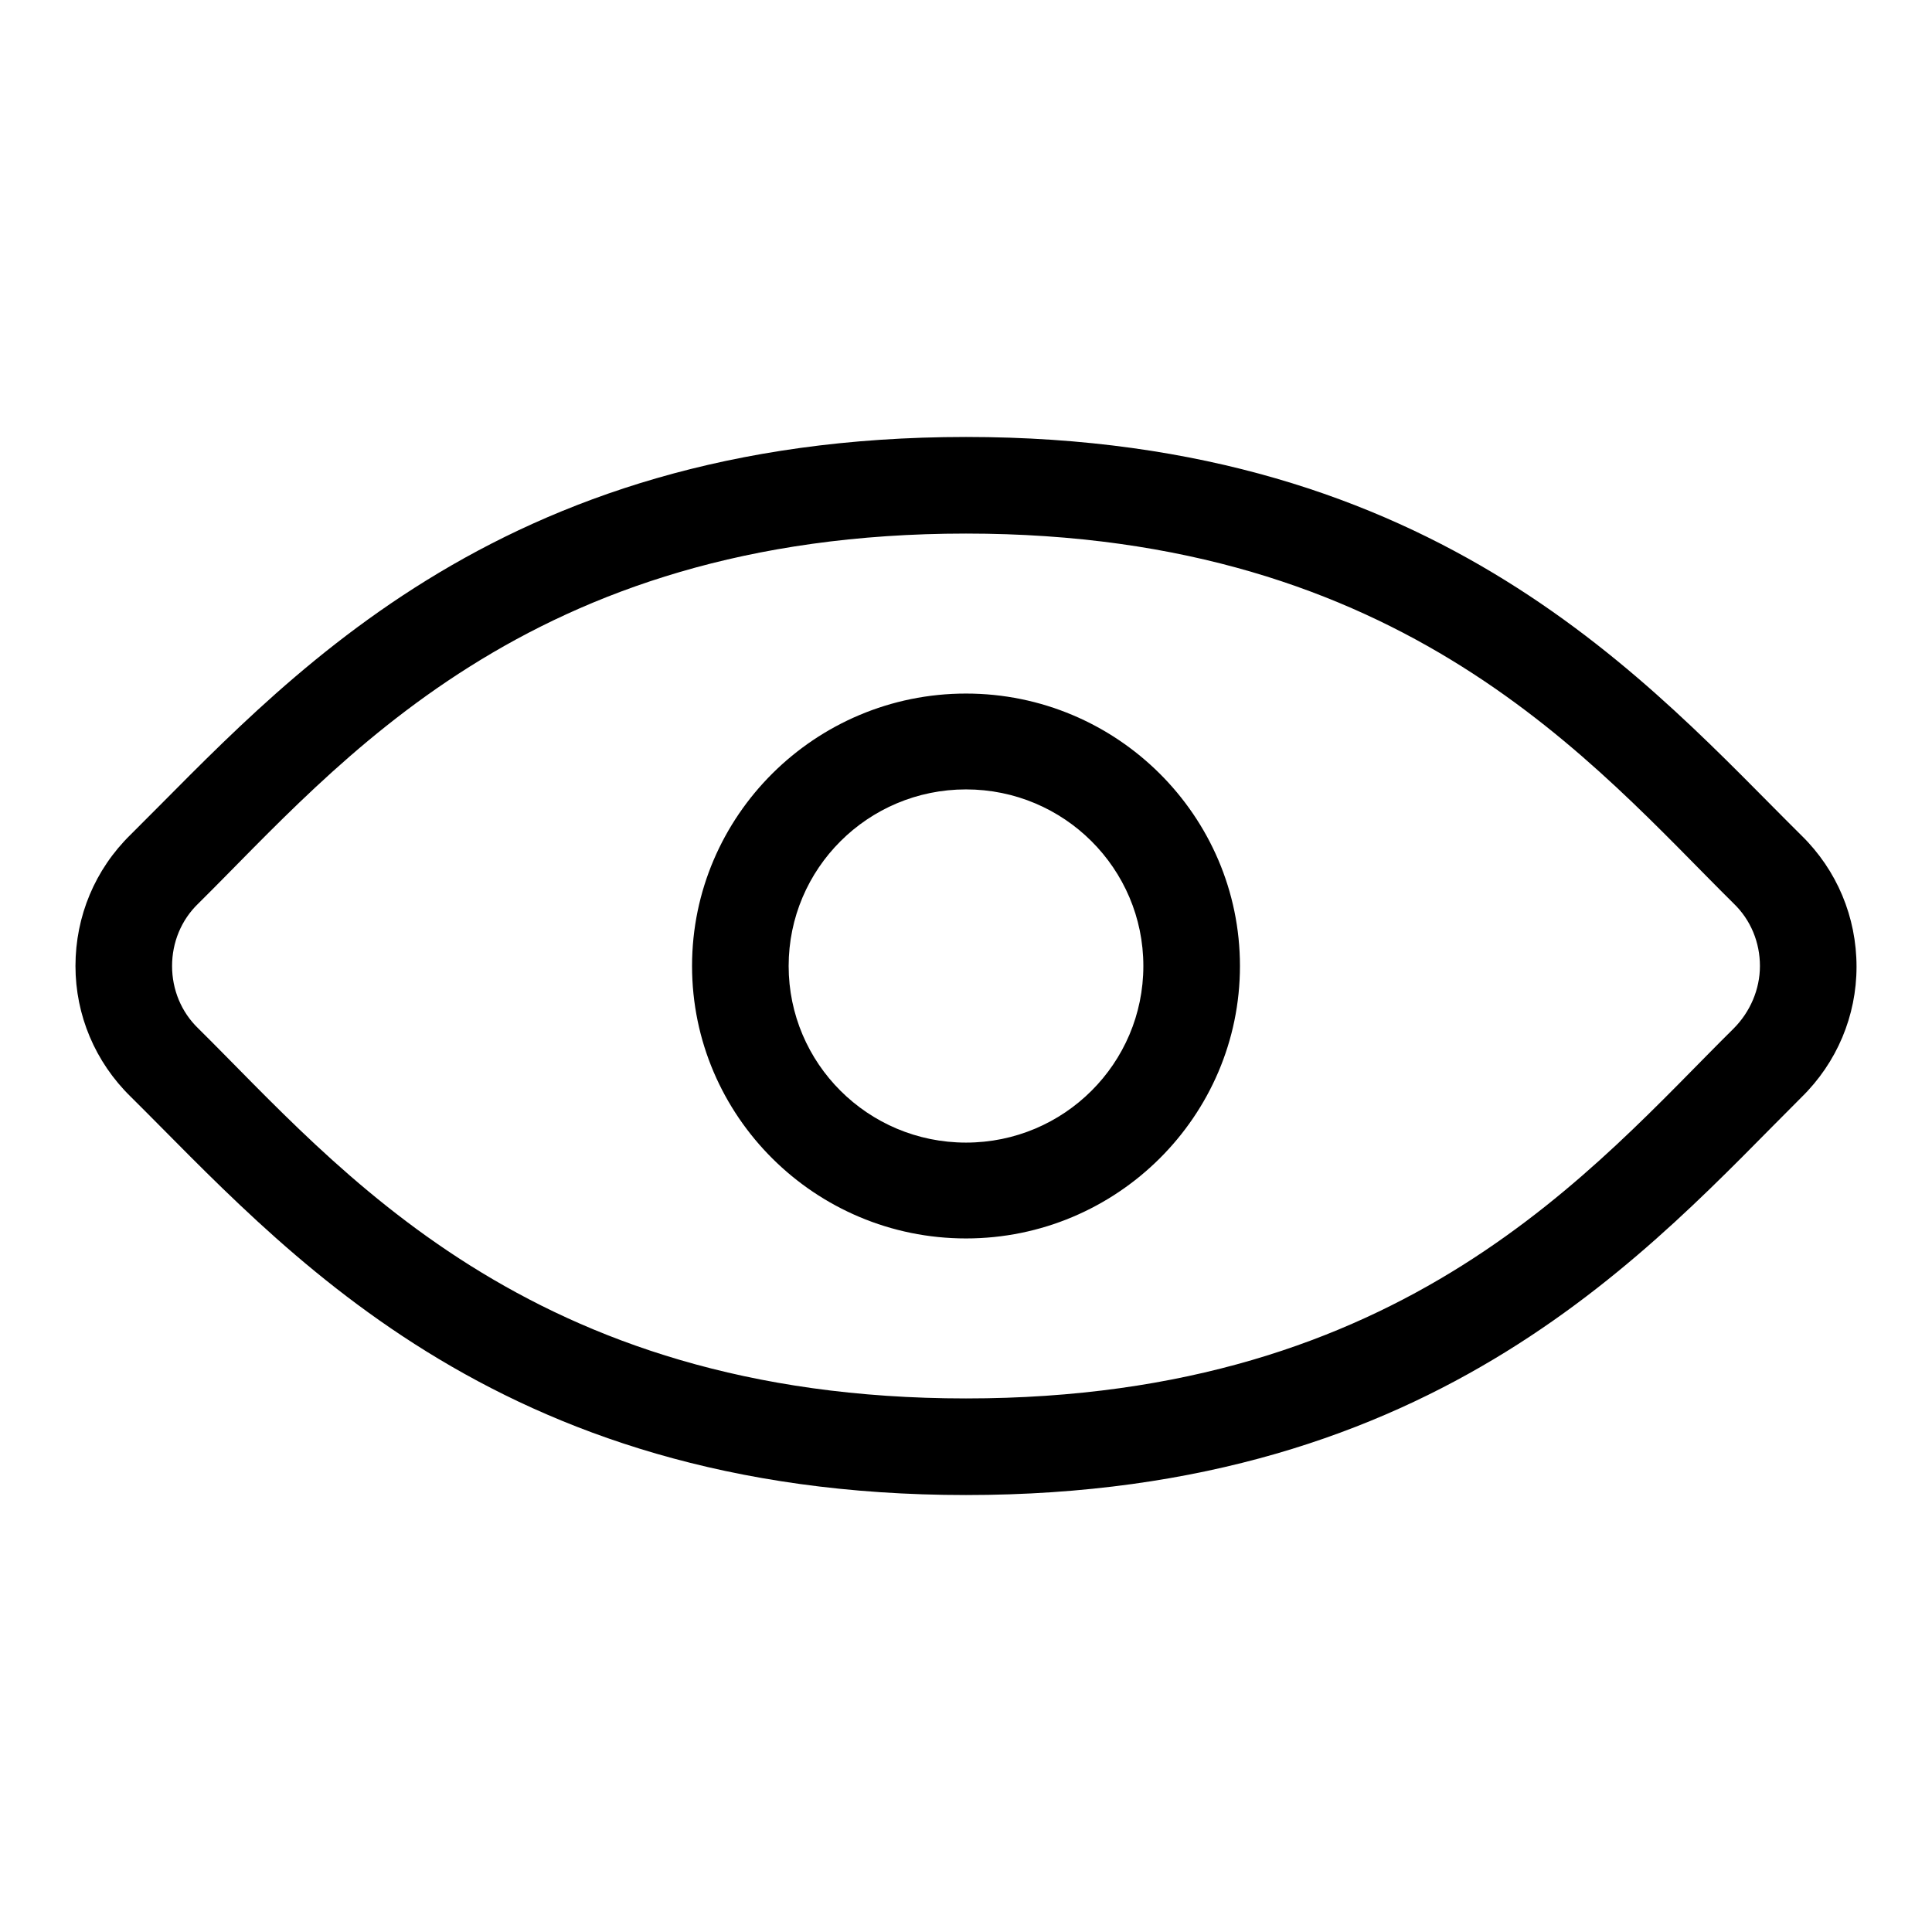 <?xml version="1.0" encoding="utf-8"?>
<!-- Svg Vector Icons : http://www.onlinewebfonts.com/icon -->
<!DOCTYPE svg PUBLIC "-//W3C//DTD SVG 1.1//EN" "http://www.w3.org/Graphics/SVG/1.1/DTD/svg11.dtd">
<svg version="1.1" xmlns="http://www.w3.org/2000/svg" xmlns:xlink="http://www.w3.org/1999/xlink" x="0px" y="0px" viewBox="0 0 256 256" enable-background="new 0 0 256 256" xml:space="preserve">
<g> <path fill="#000000" d="M238.7,110.7C218.8,91,190.9,57.9,128,57.9c-62.8,0-90.8,33-110.7,52.7c-4.7,4.6-7.3,10.8-7.3,17.4 c0,6.5,2.6,12.7,7.3,17.3C37.2,165,65.1,198.1,128,198.1c62.9,0,90.9-33,110.7-52.7c4.7-4.6,7.3-10.8,7.3-17.3 C246,121.5,243.4,115.3,238.7,110.7z M229.7,136.3c-18.5,18.3-43.4,49-101.7,49c-58.2,0-83.2-30.7-101.7-49 c-2.3-2.2-3.5-5.2-3.5-8.3c0-3.1,1.2-6.1,3.5-8.3c18.5-18.3,43.4-49,101.7-49c58.2,0,83.2,30.7,101.7,49c2.3,2.2,3.5,5.2,3.5,8.3 C233.2,131.1,231.9,134.1,229.7,136.3z M128,91.9c-20,0-36.3,16.2-36.3,36.1c0,19.9,16.3,36.1,36.3,36.1c20,0,36.3-16.2,36.3-36.1 C164.3,108.1,148,91.9,128,91.9z M128,151.4c-13,0-23.5-10.5-23.5-23.4c0-12.9,10.5-23.4,23.5-23.4s23.5,10.5,23.5,23.4 C151.5,140.9,141,151.4,128,151.4z"/></g>
</svg>